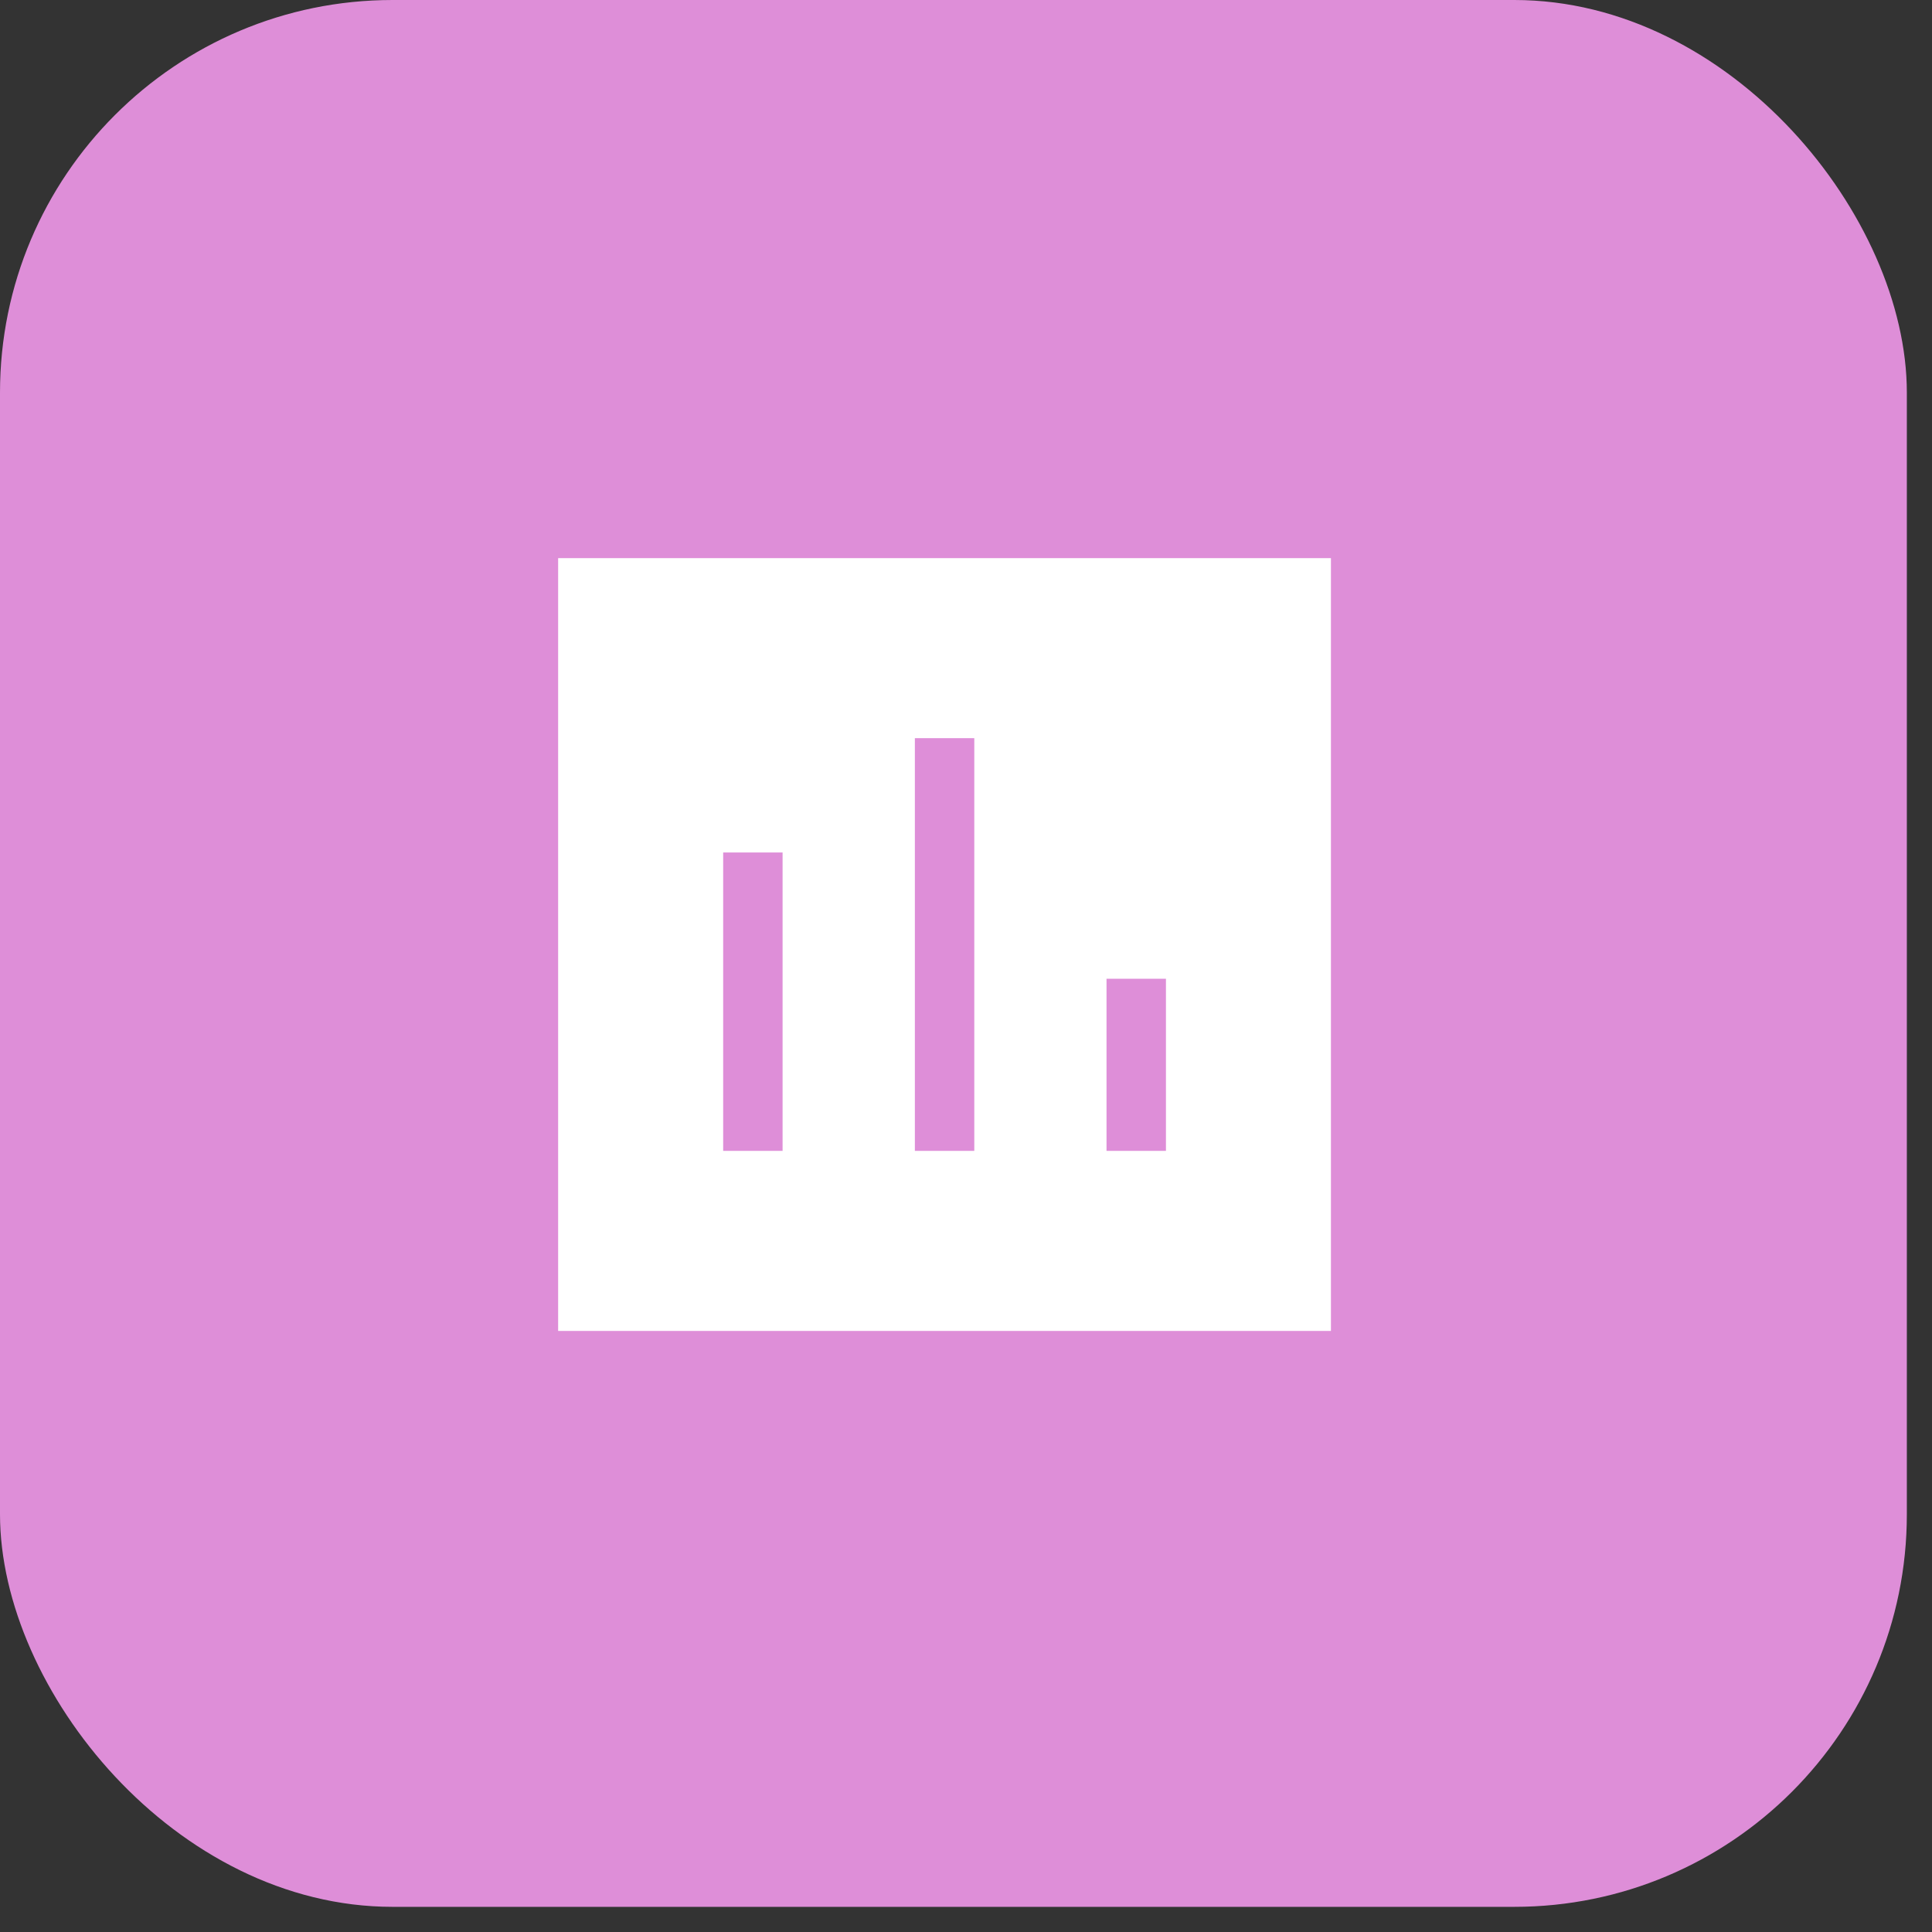 <?xml version="1.0" encoding="UTF-8"?> <svg xmlns="http://www.w3.org/2000/svg" width="45" height="45" viewBox="0 0 45 45" fill="none"><rect x="0" y="0" width="45" height="45" fill="#333333" stroke="none"/><rect width="44.414" height="44.414" rx="9.144" fill="#DE8ED8"></rect><path fill-rule="evenodd" clip-rule="evenodd" d="M25.773 26.806H27.157V22.797H25.773V26.806ZM21.309 26.806H22.693V17.193H21.309V26.806ZM16.844 26.806H18.228V19.856H16.844V26.806ZM13 31H31V13H13V31Z" fill="white"></path></svg> 